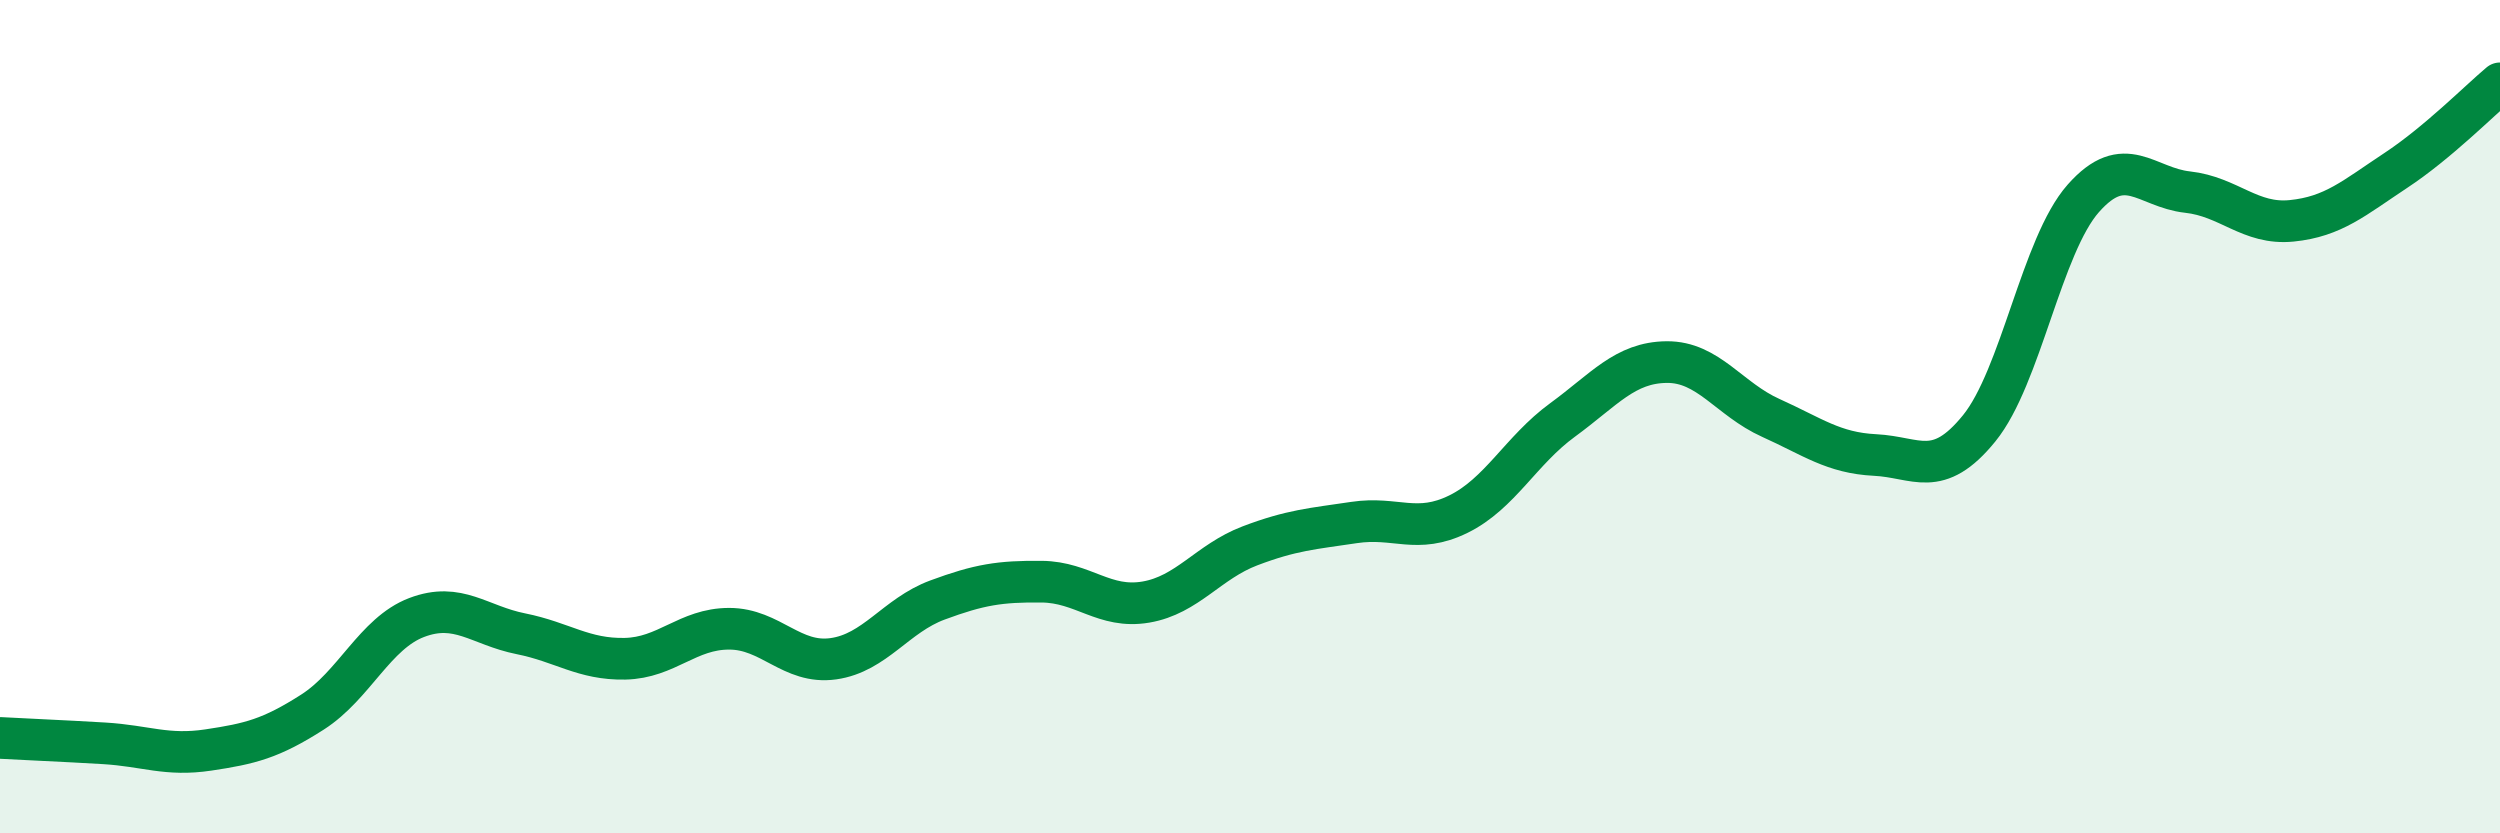 
    <svg width="60" height="20" viewBox="0 0 60 20" xmlns="http://www.w3.org/2000/svg">
      <path
        d="M 0,17.71 C 0.5,17.74 1.5,17.78 2.5,17.84 C 3.5,17.9 4,18.15 5,18 C 6,17.85 6.5,17.73 7.5,17.09 C 8.5,16.45 9,15.2 10,14.82 C 11,14.44 11.5,15.01 12.5,15.21 C 13.5,15.41 14,15.83 15,15.81 C 16,15.79 16.5,15.09 17.5,15.09 C 18.5,15.09 19,15.95 20,15.81 C 21,15.67 21.5,14.77 22.5,14.4 C 23.5,14.03 24,13.95 25,13.96 C 26,13.97 26.5,14.62 27.5,14.45 C 28.5,14.28 29,13.48 30,13.1 C 31,12.72 31.5,12.69 32.5,12.54 C 33.5,12.39 34,12.83 35,12.34 C 36,11.85 36.5,10.81 37.5,10.08 C 38.5,9.35 39,8.7 40,8.69 C 41,8.68 41.5,9.58 42.5,10.03 C 43.5,10.48 44,10.87 45,10.92 C 46,10.97 46.5,11.51 47.5,10.28 C 48.5,9.05 49,5.89 50,4.76 C 51,3.63 51.5,4.5 52.5,4.61 C 53.5,4.72 54,5.4 55,5.3 C 56,5.2 56.5,4.75 57.5,4.09 C 58.5,3.43 59.5,2.42 60,2L60 20L0 20Z"
        fill="#008740"
        opacity="0.1"
        stroke-linecap="round"
        stroke-linejoin="round"
      />
      <path
        d="M 0,17.71 C 0.5,17.74 1.5,17.78 2.5,17.84 C 3.5,17.9 4,18.15 5,18 C 6,17.85 6.5,17.73 7.5,17.09 C 8.5,16.45 9,15.2 10,14.82 C 11,14.44 11.5,15.01 12.5,15.21 C 13.5,15.41 14,15.83 15,15.81 C 16,15.79 16.5,15.09 17.5,15.09 C 18.5,15.09 19,15.95 20,15.81 C 21,15.67 21.5,14.77 22.5,14.4 C 23.5,14.03 24,13.95 25,13.96 C 26,13.97 26.5,14.62 27.5,14.45 C 28.5,14.28 29,13.48 30,13.1 C 31,12.72 31.5,12.69 32.5,12.54 C 33.5,12.39 34,12.83 35,12.34 C 36,11.85 36.5,10.81 37.5,10.08 C 38.5,9.35 39,8.7 40,8.69 C 41,8.68 41.5,9.58 42.5,10.03 C 43.5,10.48 44,10.87 45,10.92 C 46,10.97 46.5,11.51 47.5,10.28 C 48.5,9.05 49,5.89 50,4.76 C 51,3.63 51.5,4.5 52.5,4.61 C 53.5,4.72 54,5.4 55,5.3 C 56,5.2 56.5,4.75 57.5,4.09 C 58.5,3.43 59.5,2.42 60,2"
        stroke="#008740"
        stroke-width="1"
        fill="none"
        stroke-linecap="round"
        stroke-linejoin="round"
      />
    </svg>
  